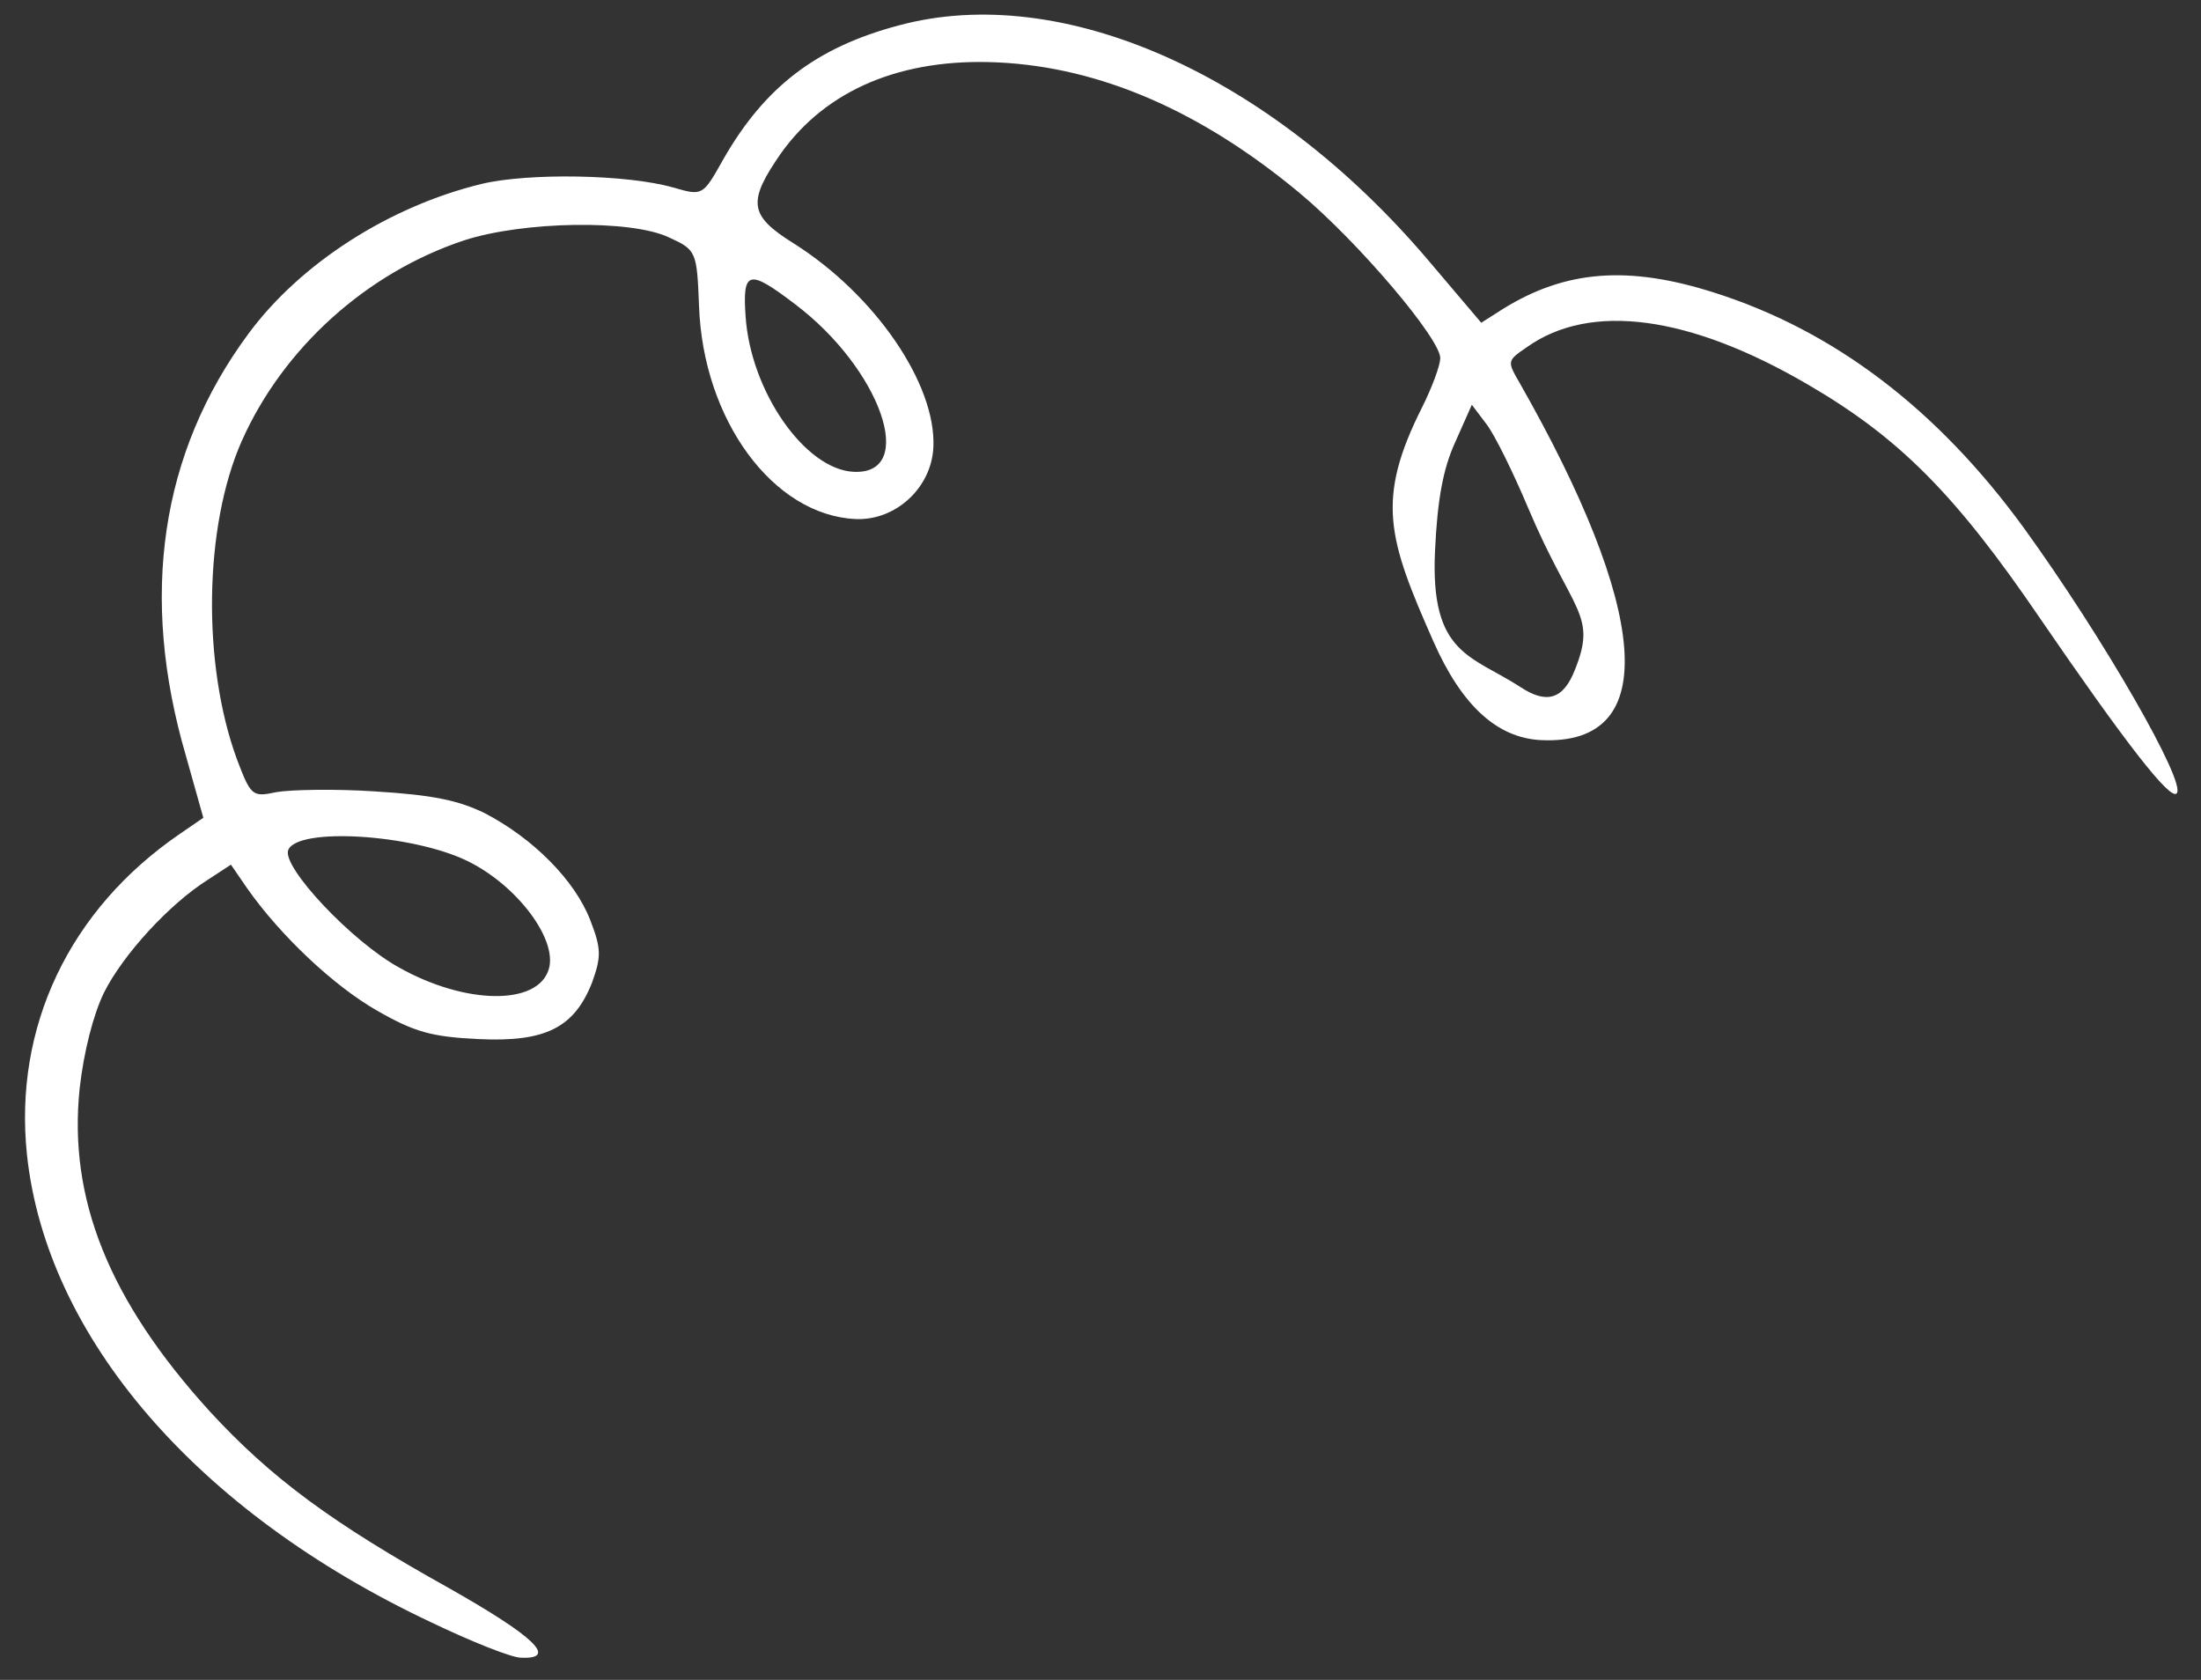 <?xml version="1.0" encoding="UTF-8"?> <svg xmlns="http://www.w3.org/2000/svg" width="76" height="58" viewBox="0 0 76 58" fill="none"><rect x="0" y="0" width="76" height="58" fill="#333333" stroke="none"/> <path d="M31.027 0.879C28.17 1.638 26.396 3.017 24.976 5.499C24.264 6.766 24.264 6.766 23.247 6.474C21.642 6.017 18.255 5.964 16.637 6.348C13.454 7.118 10.377 9.086 8.579 11.522C5.535 15.634 4.81 20.59 6.418 26.09L7.021 28.234L6.208 28.792C2.395 31.403 0.465 35.46 0.932 39.876C1.608 46.173 6.798 52.197 14.861 55.999C16.239 56.662 17.623 57.216 17.975 57.233C19.3 57.296 18.444 56.496 15.513 54.837C11.471 52.583 9.375 51.046 7.235 48.72C3.757 44.892 2.352 41.381 2.751 37.576C2.893 36.309 3.225 35.023 3.586 34.281C4.246 32.956 5.848 31.216 7.162 30.384L7.974 29.853L8.532 30.666C9.675 32.294 11.517 34.036 13.022 34.894C14.315 35.634 14.904 35.798 16.527 35.875C18.827 35.985 19.827 35.49 20.445 33.92C20.758 33.04 20.771 32.77 20.384 31.775C19.854 30.393 18.404 28.941 16.737 28.075C15.81 27.624 14.923 27.446 12.949 27.324C11.544 27.23 9.996 27.265 9.531 27.351C8.709 27.529 8.658 27.472 8.176 26.201C6.977 22.917 7.041 18.174 8.348 15.226C9.776 12.013 12.666 9.412 16.028 8.298C18.067 7.636 21.812 7.571 23.111 8.203C24.04 8.627 24.064 8.682 24.137 10.557C24.274 14.496 26.694 17.784 29.535 17.92C30.915 17.986 32.162 16.852 32.229 15.445C32.334 13.254 30.203 10.169 27.413 8.408C25.859 7.439 25.8 6.975 26.965 5.295C28.535 3.092 31.136 1.996 34.464 2.155C38.009 2.325 41.489 3.847 44.879 6.667C46.914 8.364 49.763 11.727 49.732 12.377C49.719 12.647 49.439 13.393 49.109 14.055C47.492 17.259 47.93 18.602 49.496 22.148C50.475 24.364 51.697 25.48 53.212 25.553C57.46 25.756 56.862 20.934 52.484 13.24C52.033 12.46 52.033 12.46 52.734 11.978C54.924 10.428 58.346 10.89 62.435 13.282C65.575 15.113 67.516 17.05 70.455 21.367C73.396 25.657 74.929 27.628 75.157 27.395C75.526 27.06 72.621 22.013 69.899 18.249C66.897 14.119 63.311 11.398 59.143 10.087C56.205 9.16 54.054 9.329 51.902 10.663L51.147 11.143L49.324 8.994C43.856 2.55 36.659 -0.641 31.027 0.879ZM27.448 10.498C30.407 12.728 31.696 16.396 29.477 16.29C27.799 16.21 25.921 13.517 25.746 10.932C25.633 9.327 25.852 9.283 27.448 10.498ZM52.767 17.539C54.302 21.165 55.156 21.198 54.386 23.114C53.984 24.152 53.407 24.314 52.513 23.729C50.803 22.617 49.379 22.611 49.551 19.012C49.633 17.28 49.82 16.205 50.244 15.276L50.822 13.975L51.332 14.65C51.613 15.016 52.255 16.321 52.767 17.539ZM16.143 29.728C17.866 30.57 19.267 32.453 18.947 33.469C18.562 34.725 16.069 34.687 13.797 33.413C12.159 32.521 9.733 29.937 9.951 29.351C10.26 28.552 14.235 28.796 16.143 29.728Z" fill="white"></path> </svg> 